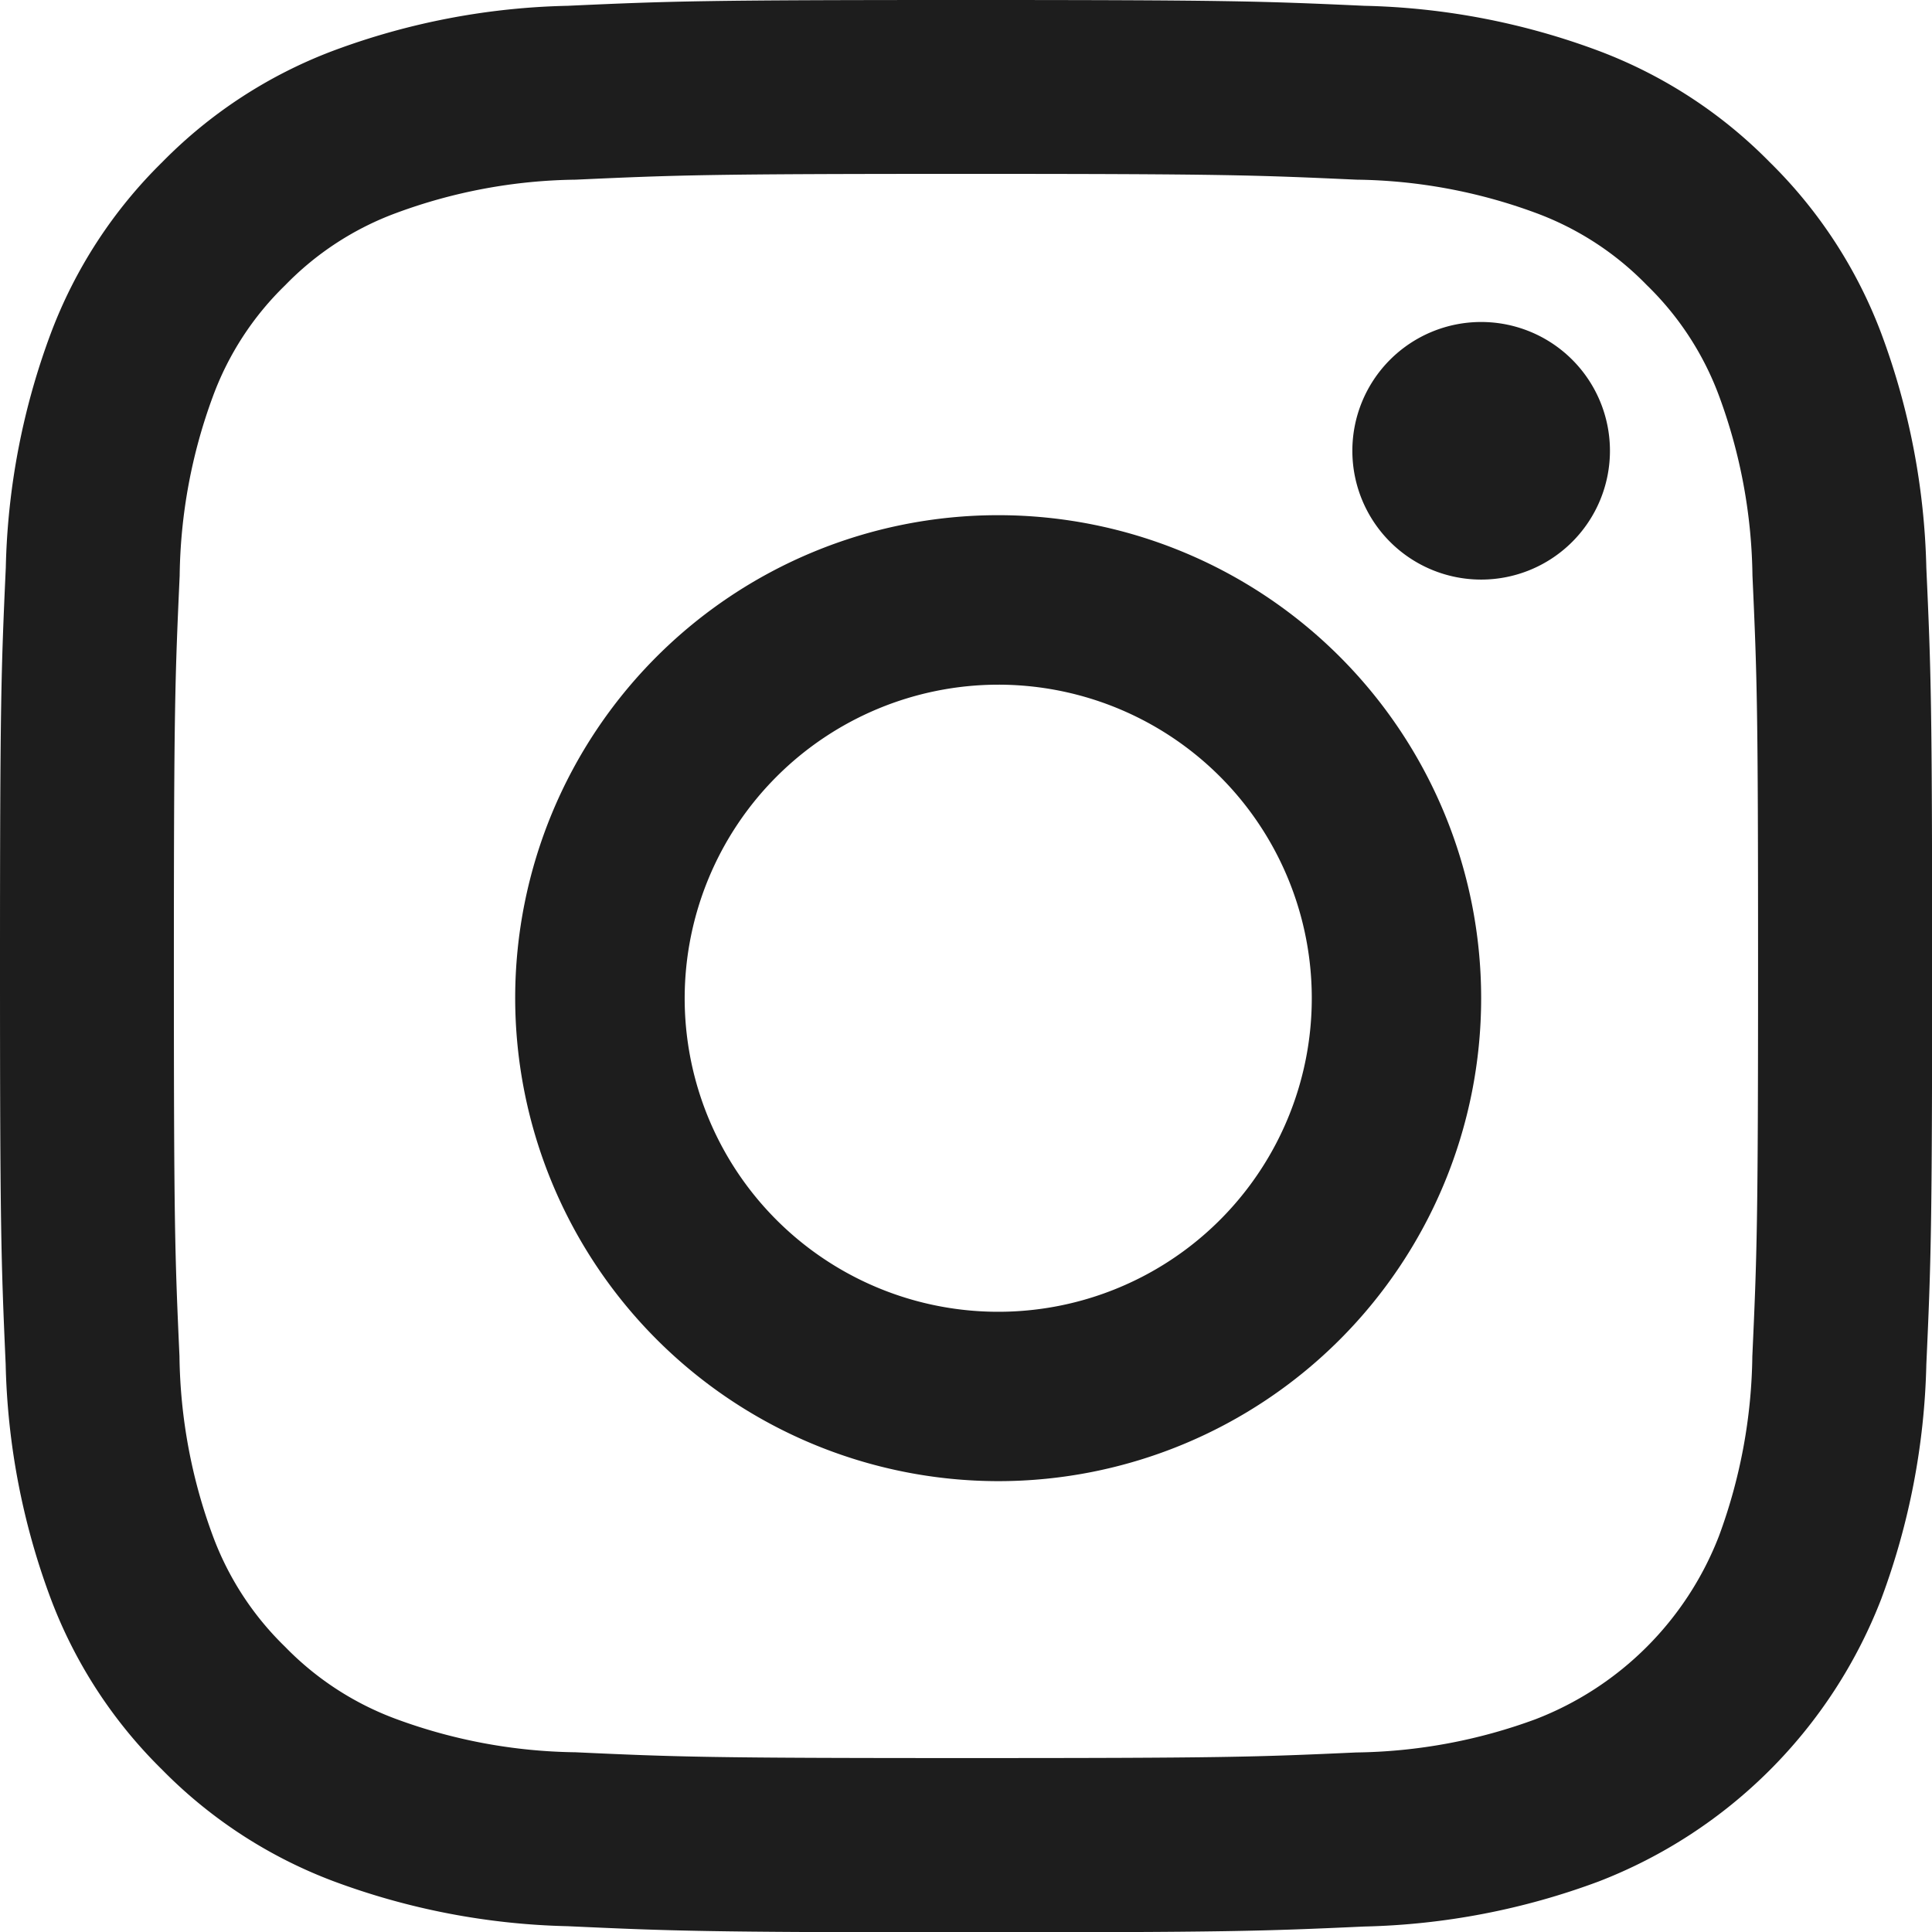 <svg xmlns="http://www.w3.org/2000/svg" width="30.001" height="30.001" viewBox="0 0 30.001 30.001"><defs><style>.a{fill:#1d1d1d;}</style></defs><path class="a" d="M8.816,29.911a11.121,11.121,0,0,1-3.641-.7,7.366,7.366,0,0,1-2.657-1.73,7.354,7.354,0,0,1-1.73-2.657,11.079,11.079,0,0,1-.7-3.641C.017,19.587,0,19.055,0,15s.017-4.586.09-6.185a11.074,11.074,0,0,1,.7-3.641,7.354,7.354,0,0,1,1.73-2.657A7.354,7.354,0,0,1,5.174.788,11.074,11.074,0,0,1,8.816.09C10.414.017,10.945,0,15,0s4.586.017,6.185.09a11.079,11.079,0,0,1,3.641.7,7.354,7.354,0,0,1,2.657,1.73,7.366,7.366,0,0,1,1.73,2.657,11.121,11.121,0,0,1,.7,3.641c.073,1.6.09,2.129.09,6.185s-.017,4.586-.09,6.185a11.125,11.125,0,0,1-.7,3.641,7.667,7.667,0,0,1-4.387,4.387,11.125,11.125,0,0,1-3.641.7c-1.6.073-2.13.09-6.185.09S10.414,29.984,8.816,29.911ZM8.939,2.79a8.3,8.3,0,0,0-2.785.517A4.636,4.636,0,0,0,4.429,4.429,4.636,4.636,0,0,0,3.307,6.153,8.3,8.3,0,0,0,2.79,8.939C2.718,10.522,2.7,11,2.7,15s.015,4.478.087,6.061a8.31,8.31,0,0,0,.517,2.786,4.643,4.643,0,0,0,1.122,1.724,4.647,4.647,0,0,0,1.724,1.122,8.328,8.328,0,0,0,2.785.517C10.521,27.283,11,27.3,15,27.3s4.479-.015,6.061-.087a8.333,8.333,0,0,0,2.786-.517,4.971,4.971,0,0,0,2.847-2.847,8.333,8.333,0,0,0,.517-2.786C27.283,19.479,27.3,19,27.3,15s-.015-4.478-.087-6.062a8.328,8.328,0,0,0-.517-2.785,4.647,4.647,0,0,0-1.122-1.724,4.643,4.643,0,0,0-1.724-1.122,8.31,8.31,0,0,0-2.786-.517C19.479,2.718,19,2.7,15,2.7S10.522,2.718,8.939,2.79ZM8,15.5A7.5,7.5,0,1,1,15.5,23,7.508,7.508,0,0,1,8,15.5Zm2.632,0A4.869,4.869,0,1,0,15.5,10.632,4.874,4.874,0,0,0,10.632,15.5ZM21,7a2,2,0,1,1,2,2A2,2,0,0,1,21,7Z"/></svg>